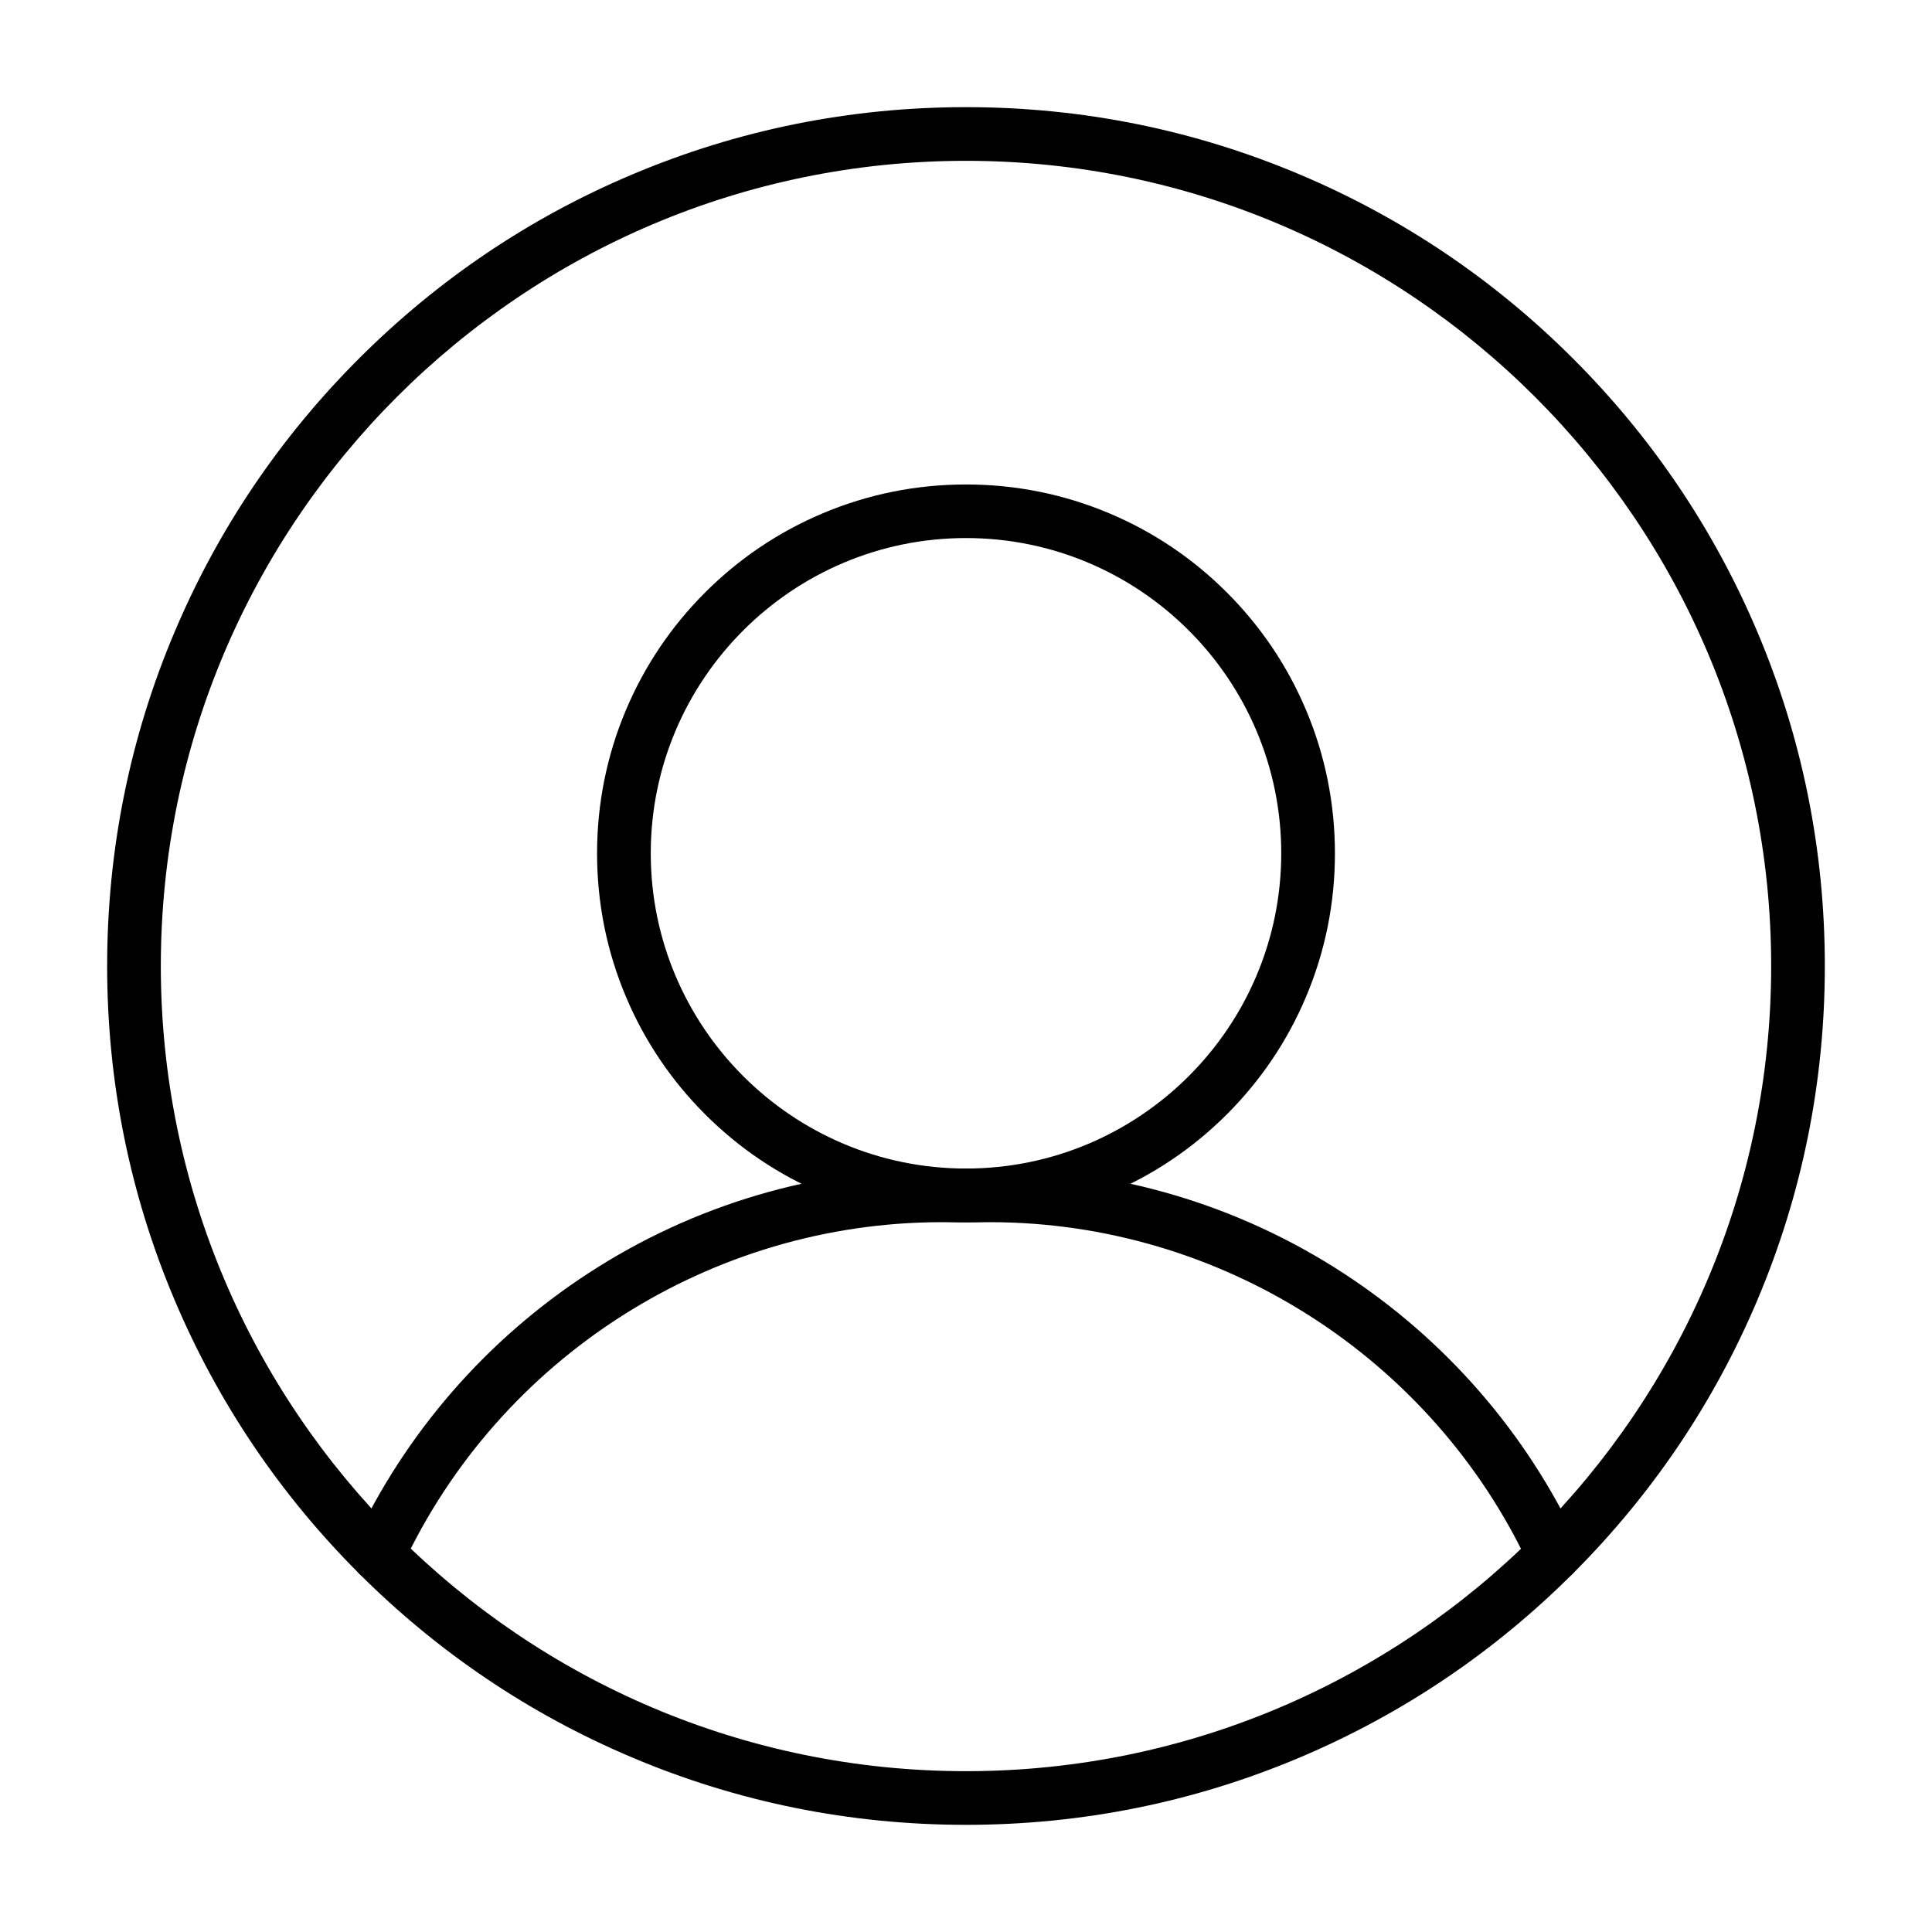 <?xml version="1.0" encoding="UTF-8"?>
<!-- Uploaded to: SVG Repo, www.svgrepo.com, Generator: SVG Repo Mixer Tools -->
<svg fill="#000000" width="800px" height="800px" version="1.1" viewBox="144 144 512 512" xmlns="http://www.w3.org/2000/svg">
 <g>
  <path d="m244.2 563.14c-1.008 0-2.016-0.207-2.992-0.68-3.555-1.66-5.098-5.898-3.438-9.453 13.633-29.25 35.148-54.027 62.266-71.66 27.828-18.109 60.191-27.68 93.531-27.68h12.832c33.34 0 65.703 9.574 93.531 27.68 27.117 17.633 48.66 42.41 62.266 71.66 1.66 3.555 0.117 7.793-3.438 9.453-3.555 1.66-7.793 0.117-9.453-3.438-25.781-55.359-81.883-91.129-142.93-91.129h-12.832c-61.051 0-117.15 35.77-142.93 91.129-1.16 2.606-3.711 4.117-6.406 4.117z"/>
  <path d="m400 467.93c-13.188 0-25.992-2.578-38.051-7.676-11.648-4.918-22.109-11.973-31.09-20.953s-16.031-19.441-20.953-31.09c-5.098-12.062-7.676-24.863-7.676-38.051s2.578-25.992 7.676-38.051c4.918-11.648 11.973-22.109 20.953-31.09s19.441-16.031 31.09-20.953c12.062-5.098 24.863-7.676 38.051-7.676s25.992 2.578 38.051 7.676c11.648 4.918 22.109 11.973 31.09 20.953s16.031 19.441 20.953 31.09c5.098 12.062 7.676 24.863 7.676 38.051s-2.578 25.992-7.676 38.051c-4.918 11.648-11.973 22.109-20.953 31.09s-19.441 16.031-31.09 20.953c-12.062 5.094-24.863 7.676-38.051 7.676zm0-181.34c-46.082 0-83.543 37.488-83.543 83.543 0 46.082 37.488 83.543 83.543 83.543s83.543-37.488 83.543-83.543-37.461-83.543-83.543-83.543z"/>
  <path d="m400 627.6c-30.73 0-60.547-6.016-88.582-17.898-27.117-11.469-51.449-27.887-72.34-48.781-20.895-20.895-37.312-45.254-48.781-72.34-11.887-28.066-17.902-57.852-17.902-88.582s6.016-60.547 17.898-88.582c11.473-27.117 27.891-51.449 48.781-72.344 20.895-20.895 45.223-37.34 72.34-48.781 28.066-11.883 57.852-17.898 88.586-17.898 30.73 0 60.516 6.016 88.582 17.898 27.117 11.469 51.449 27.887 72.34 48.781 20.895 20.895 37.312 45.254 48.781 72.34 11.883 28.066 17.898 57.879 17.898 88.582s-6.016 60.516-17.898 88.582c-11.469 27.117-27.887 51.449-48.781 72.34-20.895 20.895-45.254 37.312-72.34 48.781-28.066 11.887-57.852 17.902-88.582 17.902zm0-440.98c-117.66 0-213.38 95.723-213.38 213.38s95.723 213.38 213.38 213.38 213.38-95.723 213.38-213.38c-0.004-117.66-95.727-213.38-213.38-213.38z"/>
 </g>
</svg>